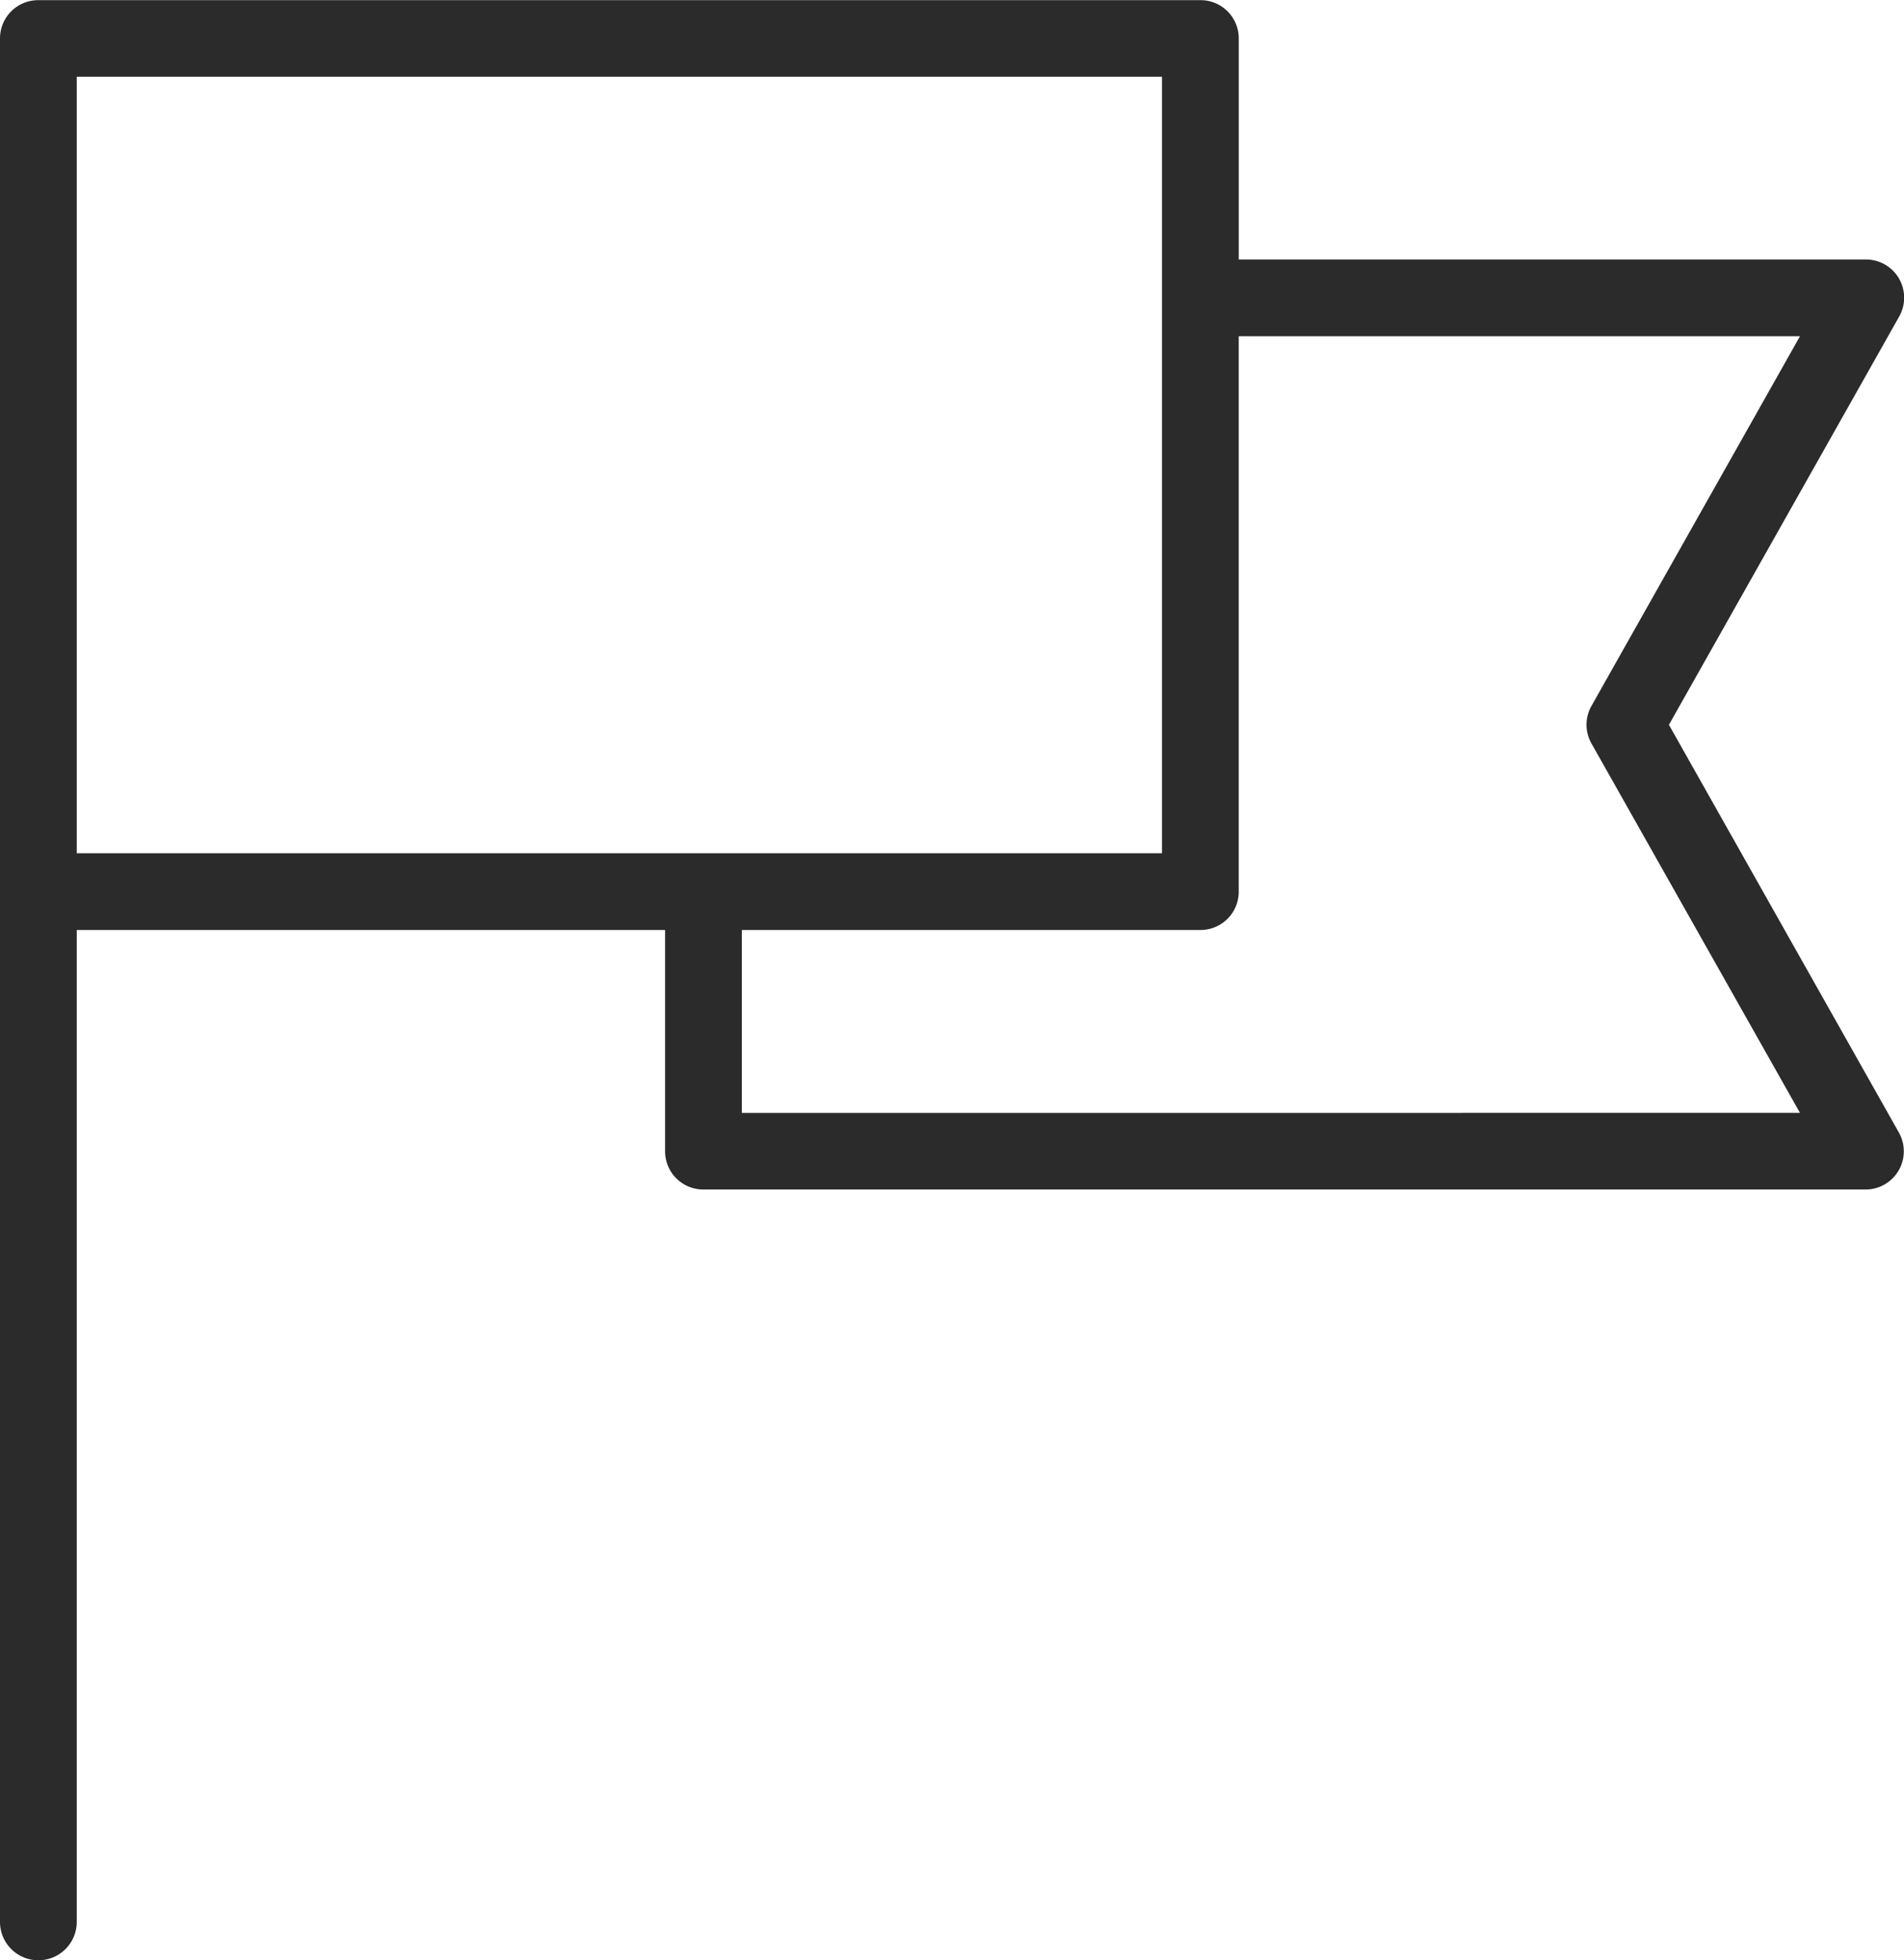 <svg xmlns="http://www.w3.org/2000/svg" width="49.813" height="51.294" viewBox="0 0 49.813 51.294">
  <g id="Group_37819" data-name="Group 37819" transform="translate(-272 -1060.212)">
    <g id="Group_37818" data-name="Group 37818">
      <g id="Group_37817" data-name="Group 37817">
        <g id="Group_37816" data-name="Group 37816">
          <path id="Path_66106" data-name="Path 66106" d="M43.663,20.767l6.02-10.676a1,1,0,0,0-.874-1.5h-16.4V2.805a1,1,0,0,0-1-1H1a1,1,0,0,0-1,1V52.092a1,1,0,0,0,2.008,0V26.136H17.4v5.791a1,1,0,0,0,1,1h30.4a1,1,0,0,0,.874-1.5ZM2.008,3.809H30.4V24.128H18.429l-.02,0-.02,0H2.008Zm17.4,27.114V26.136H31.408a1,1,0,0,0,1-1V10.6H47.091l-5.454,9.672a1,1,0,0,0,0,.985l5.454,9.664Z" transform="translate(272 1058.411)" fill="#2b2b2b"/>
        </g>
      </g>
    </g>
  </g>
</svg>
